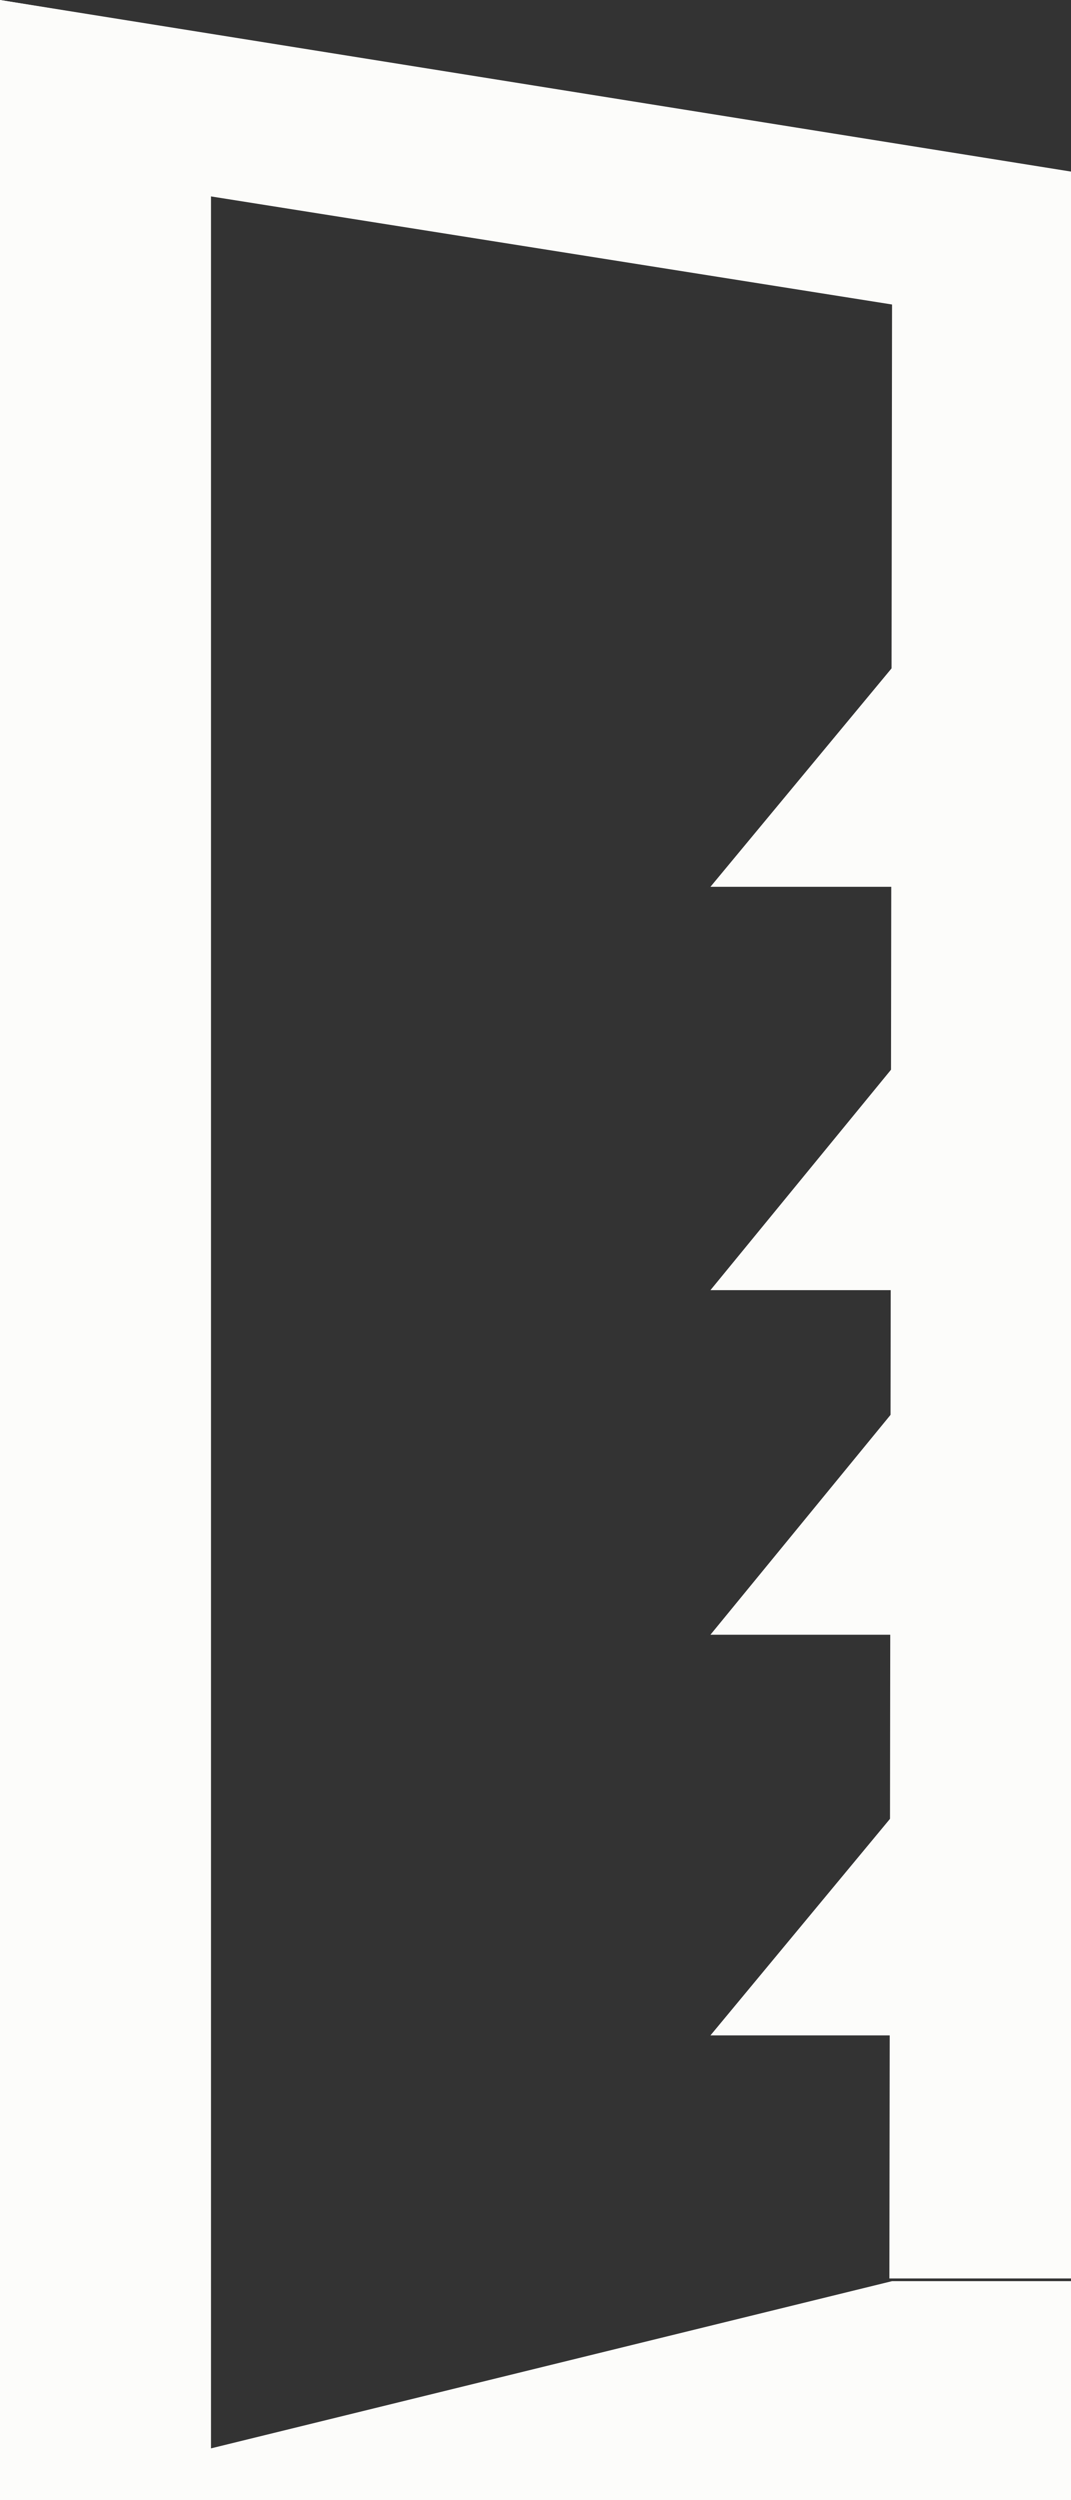 <svg xmlns="http://www.w3.org/2000/svg" xmlns:xlink="http://www.w3.org/1999/xlink" version="1.1" id="Livello_1" x="0px" y="0px" viewBox="0 0 40.1 93.6" style="enable-background:new 0 0 40.1 93.6;" xml:space="preserve"><rect x="0" y="0" width="40.1" height="93.6" fill="#333333" stroke="none"/><style type="text/css">.st0{fill:#FCFCFA;}</style><path class="st0" d="M7.9,1.3v92.3H0V0"/><path class="st0" d="M33.4,11.4L0,6.1V0l41.2,6.6v78.7h-7.9L33.4,11.4L33.4,11.4z"/><polygon class="st0" points="0,93.6 33.4,85.4 41.2,85.4 41.2,93.6 "/><polygon class="st0" points="26.6,76.2 33.4,68 41.2,68 41.2,76.2 "/><polygon class="st0" points="26.6,61.2 33.4,52.9 41.2,52.9 41.2,61.2 "/><polygon class="st0" points="26.6,48.3 33.4,40 41.2,40 41.2,48.3 "/><polygon class="st0" points="26.6,33.2 33.4,25 41.2,25 41.2,33.2 "/></svg>